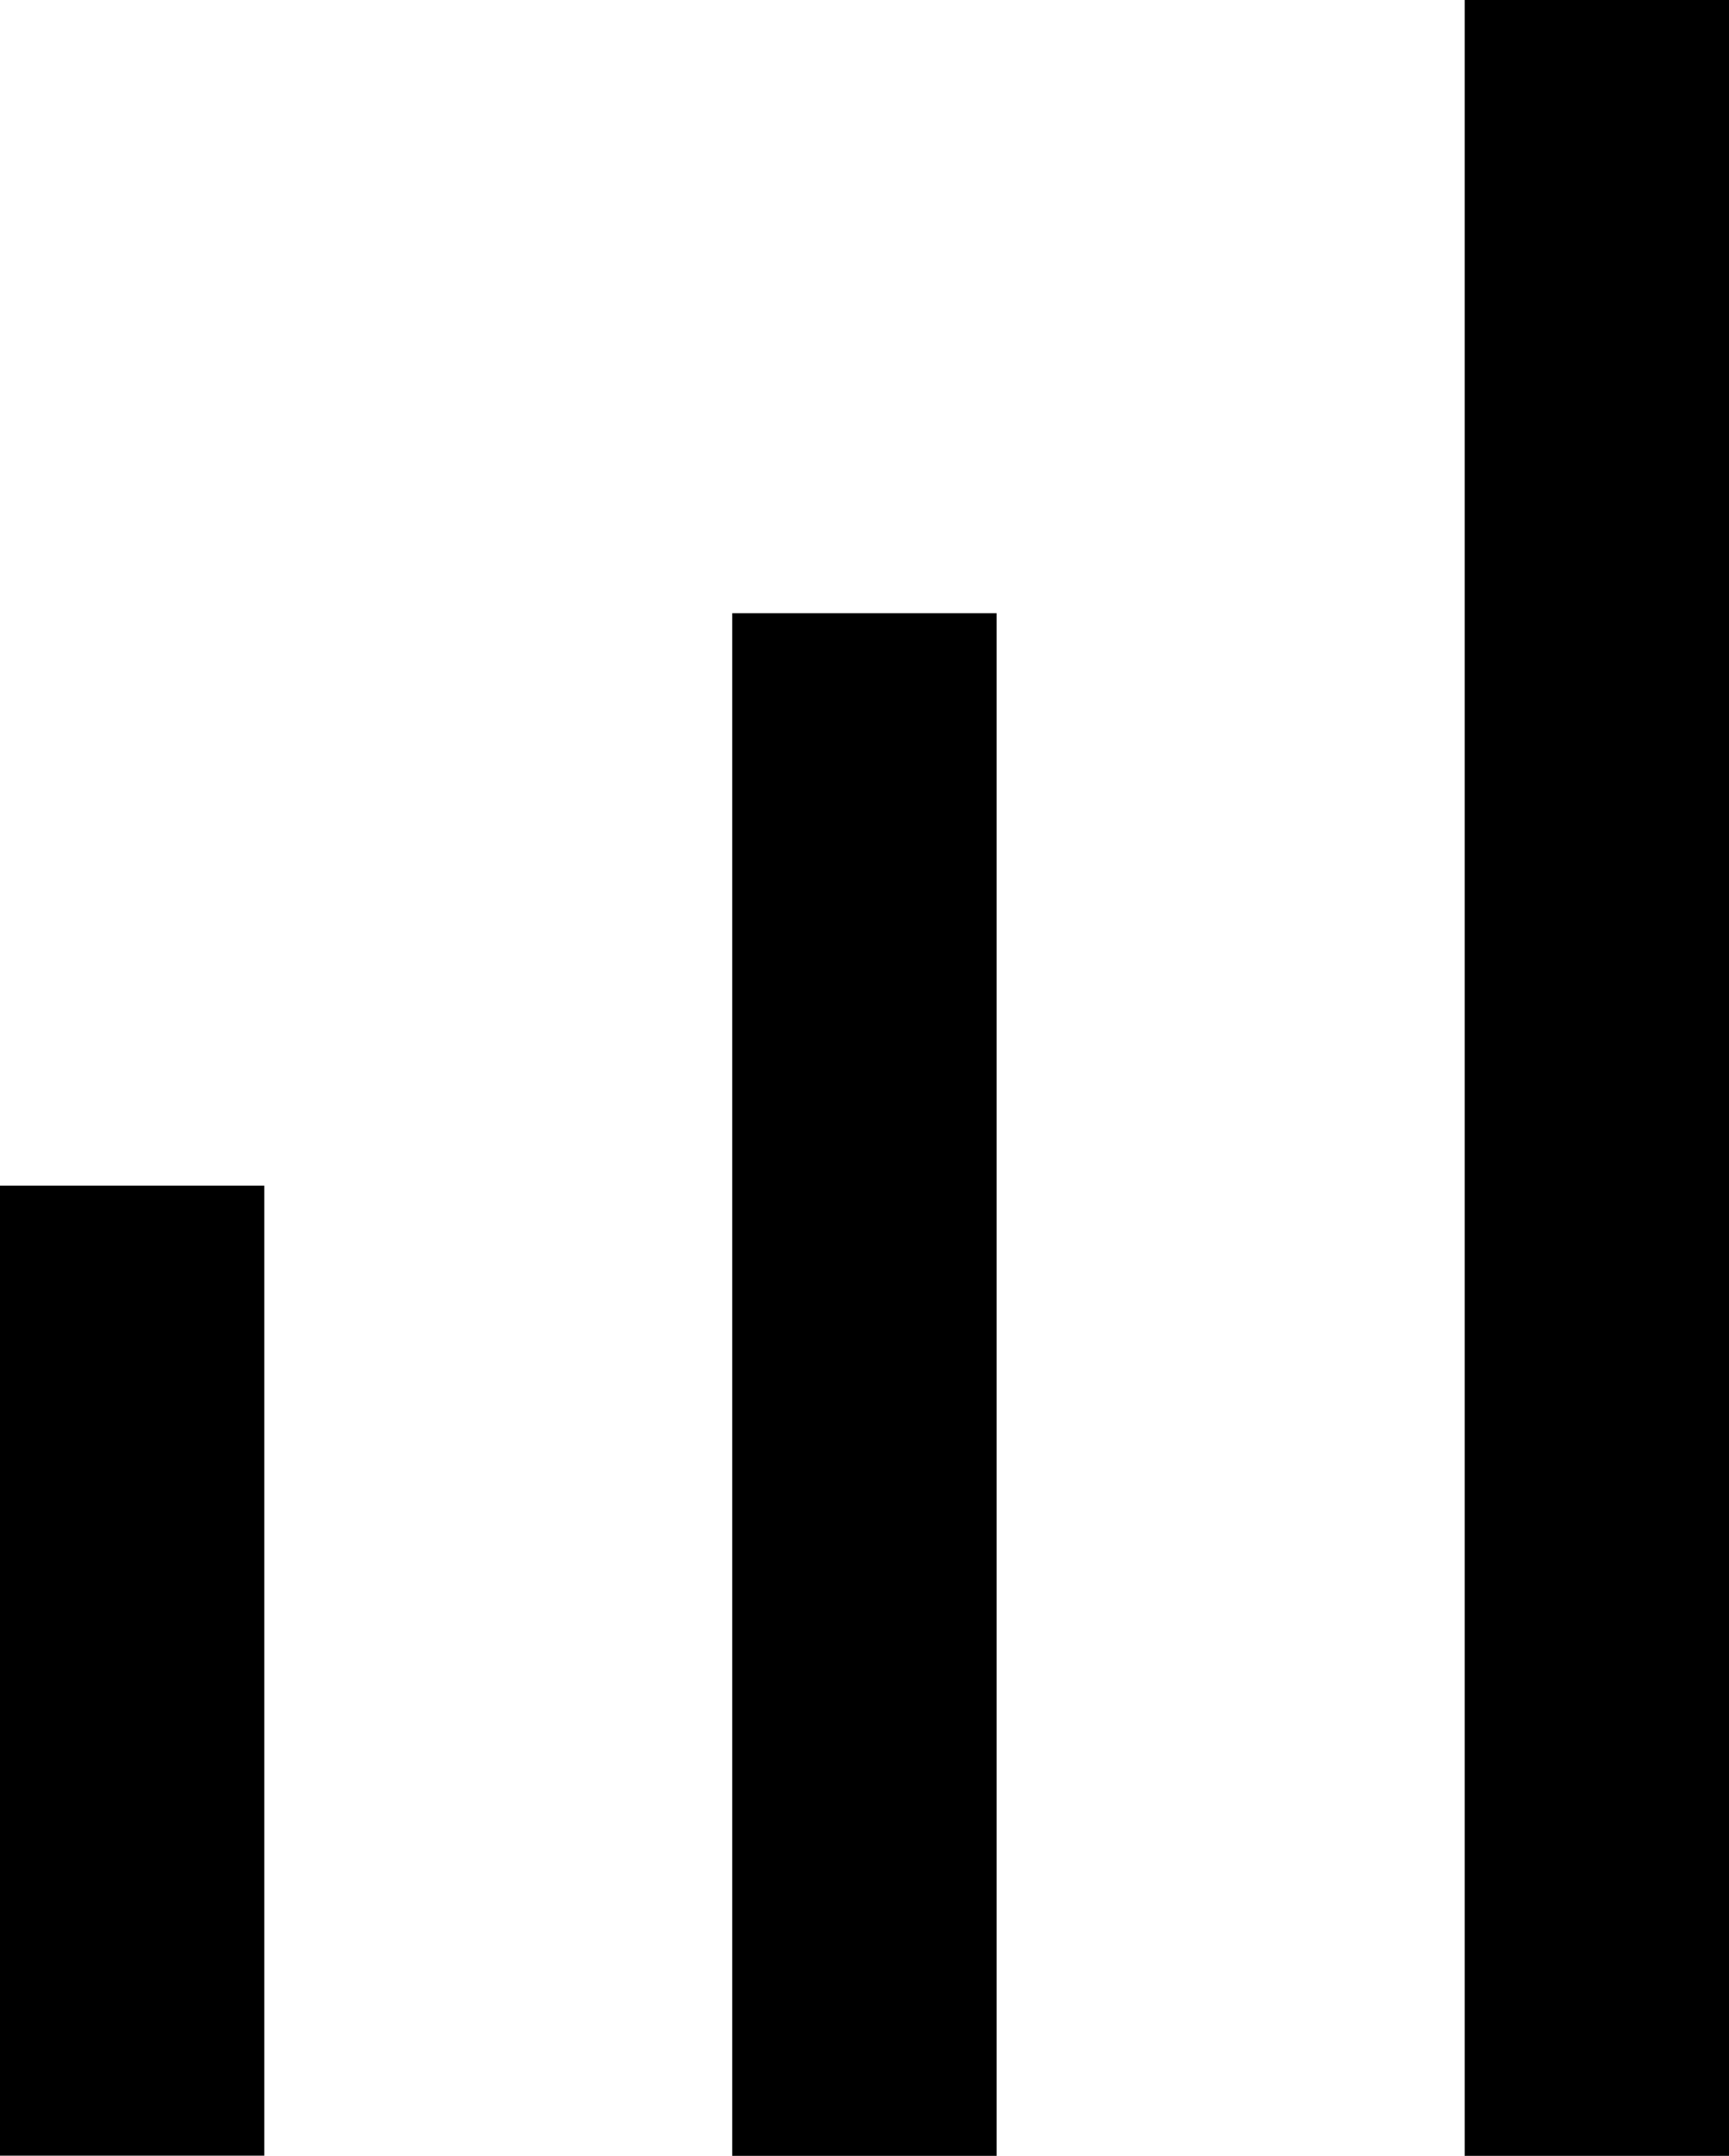 <svg xmlns="http://www.w3.org/2000/svg" width="9.813" height="12.234" viewBox="0 0 9.813 12.234">
  <g id="Experience-level-icon" transform="translate(-250.75 -3004.267)">
    <line id="Line_718" data-name="Line 718" y1="5.505" transform="translate(251.5 3010.995)" fill="none" stroke="#000" stroke-width="1.5"/>
    <line id="Line_719" data-name="Line 719" y1="8.754" transform="translate(255.656 3007.747)" fill="none" stroke="#000" stroke-width="1.5"/>
    <line id="Line_720" data-name="Line 720" y1="12.234" transform="translate(259.813 3004.267)" fill="none" stroke="#000" stroke-width="1.5"/>
  </g>
</svg>
